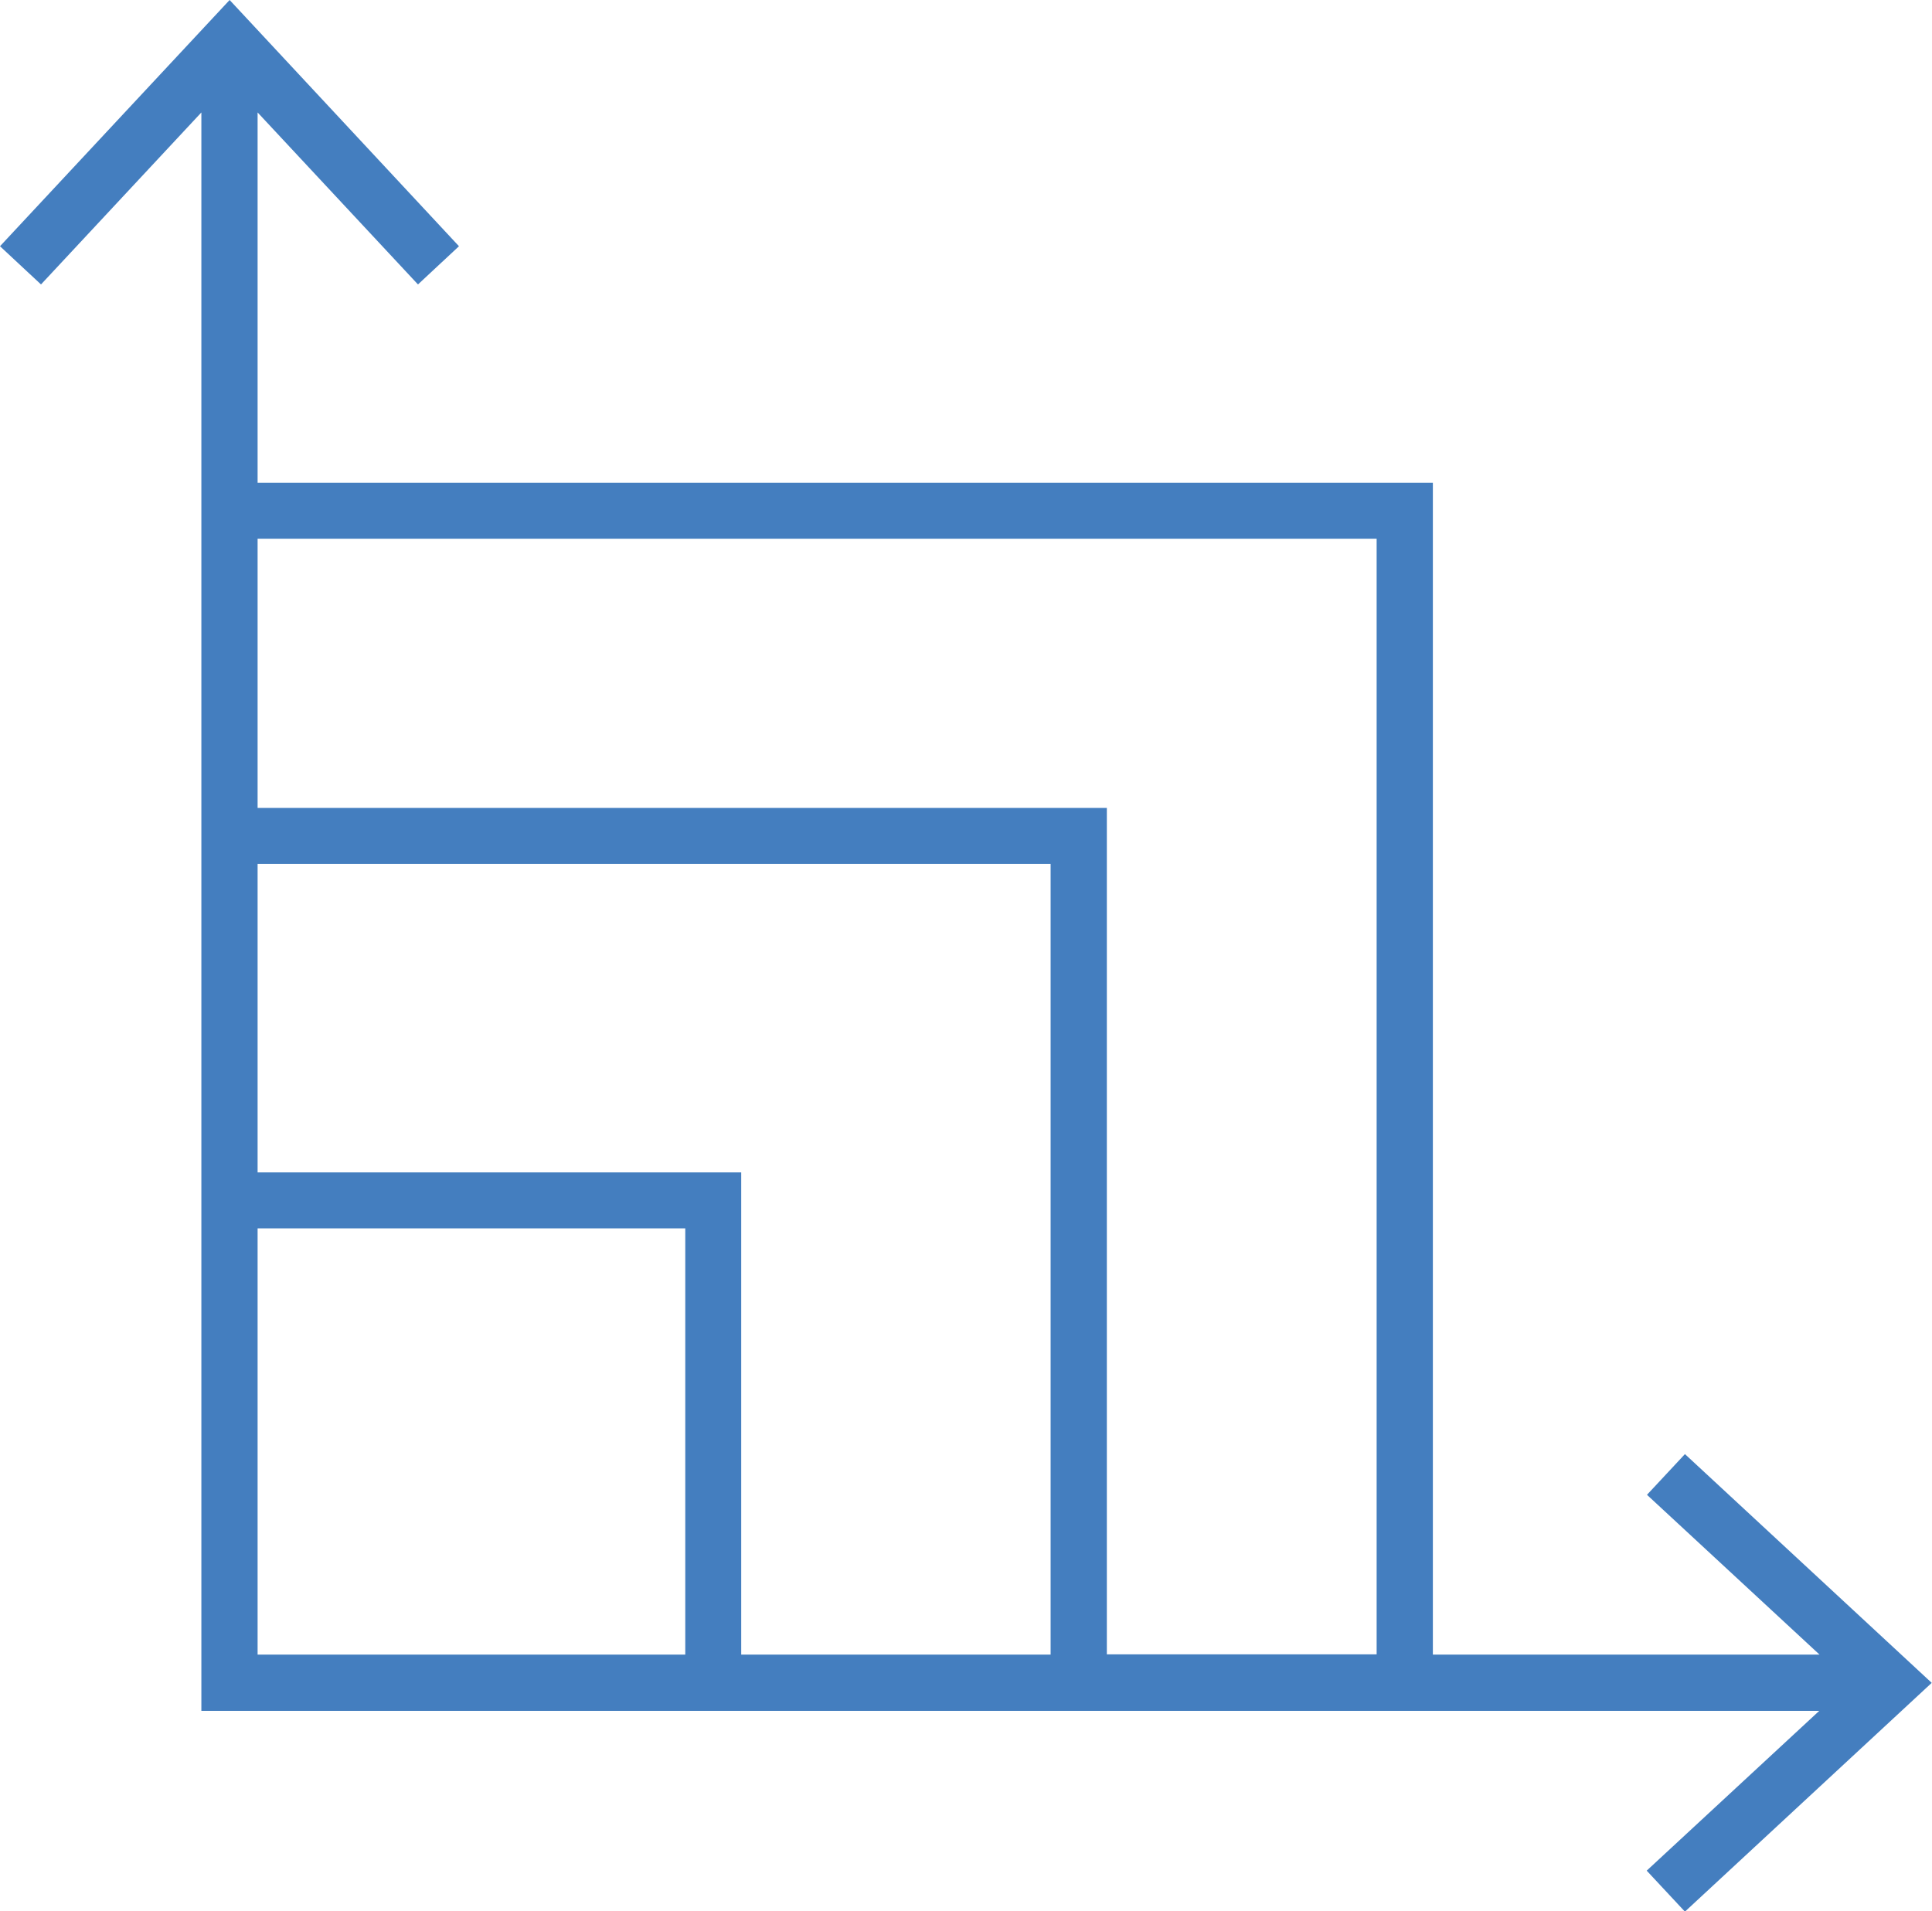 <svg xmlns="http://www.w3.org/2000/svg" data-name="Group 152656" viewBox="0 0 69.75 69.01"><path d="M39.96 59.74V29.17H9.3v-9.72h40.4v40.28h-9.74Zm-13.2 0V42.33H9.3V31.19h28.63v28.55zM9.3 44.35h15.44v15.39H9.3zm51.54 8.14-1.38 1.48 6.23 5.77H51.73V17.43H9.3V4.06l5.79 6.21 1.48-1.38L8.29 0 0 8.89l1.48 1.38 5.79-6.21v57.71h58.41l-6.23 5.77 1.38 1.48 8.91-8.26-8.91-8.26Z" style="fill:#447ebf"/></svg>